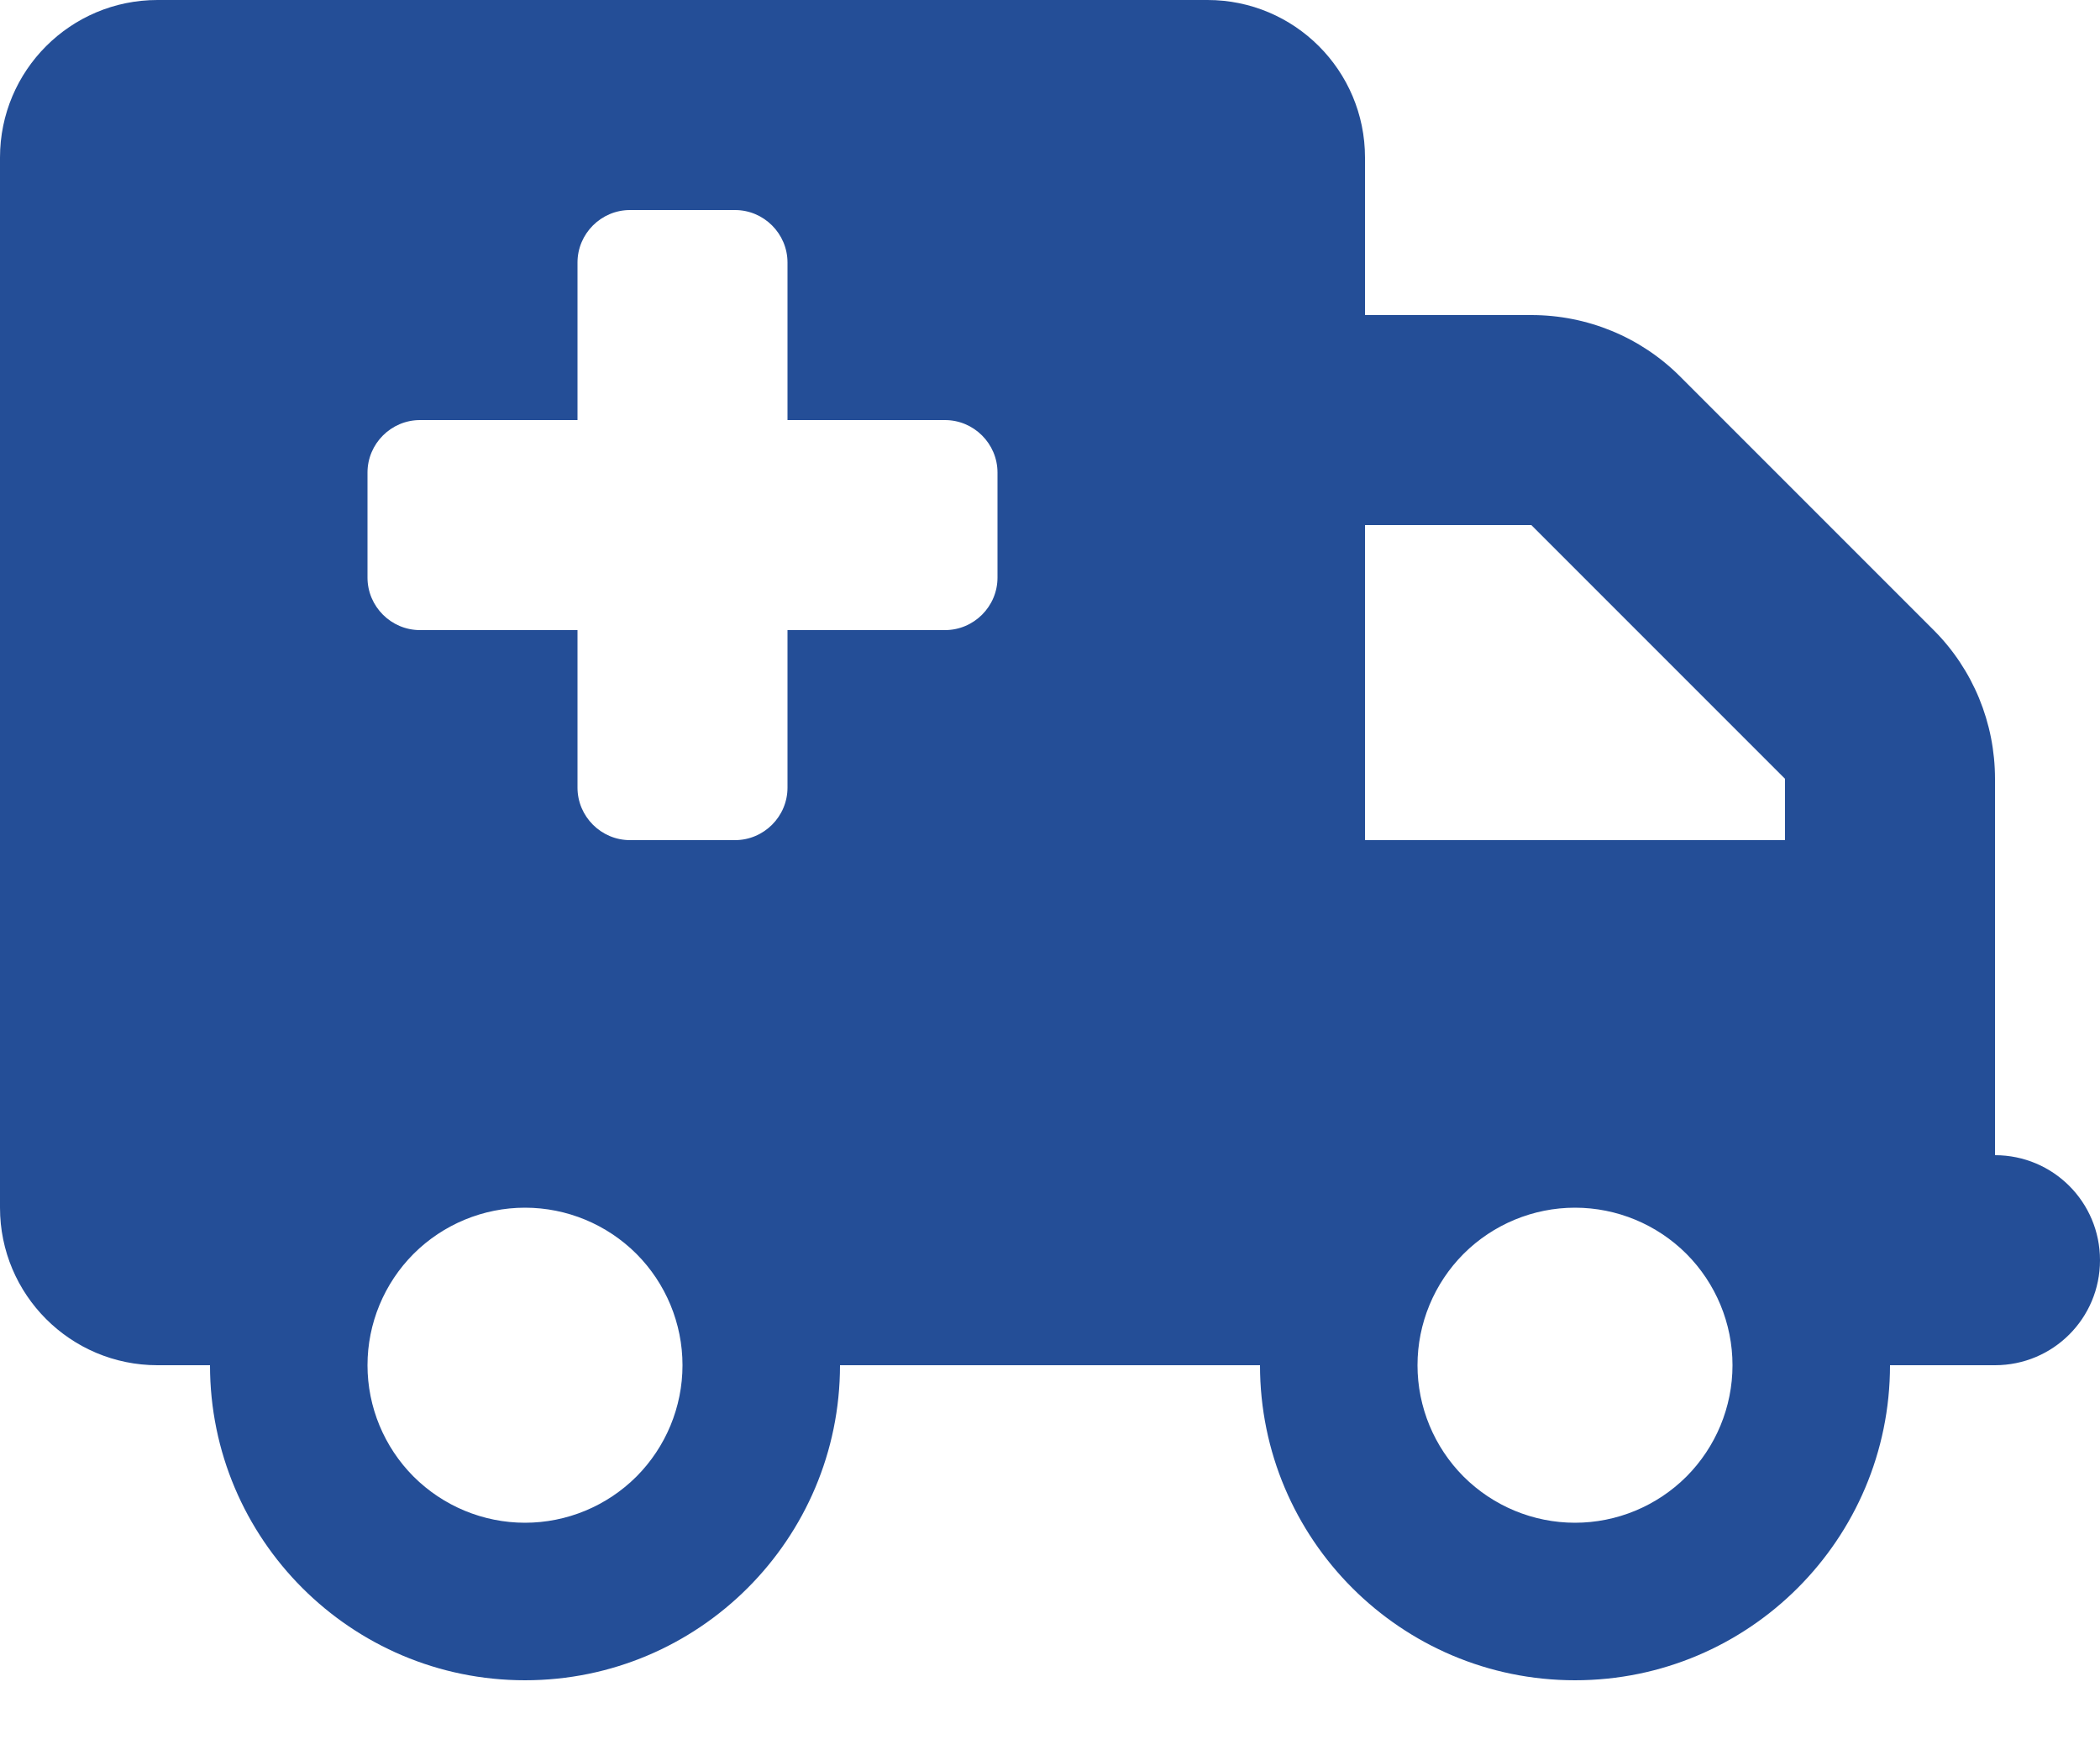 <svg width="24" height="20" viewBox="0 0 24 20" fill="none" xmlns="http://www.w3.org/2000/svg">
<path d="M0 1.8C0 0.806 0.806 0 1.8 0H13.8C14.794 0 15.6 0.806 15.6 1.8V3.6H17.501C18.139 3.6 18.75 3.851 19.2 4.301L22.099 7.2C22.549 7.65 22.8 8.261 22.8 8.899V9.6V10.8V13.2C23.464 13.2 24 13.736 24 14.4C24 15.064 23.464 15.6 22.8 15.6H21.6C21.6 17.587 19.988 19.2 18 19.2C16.012 19.2 14.4 17.587 14.4 15.6H9.6C9.6 17.587 7.987 19.2 6 19.2C4.013 19.2 2.4 17.587 2.4 15.6H1.8C0.806 15.6 0 14.794 0 13.8V1.8ZM15.6 9.6H20.4V8.899L17.501 6H15.6V9.6ZM6 17.4C6.477 17.4 6.935 17.21 7.273 16.873C7.61 16.535 7.8 16.077 7.8 15.6C7.8 15.123 7.61 14.665 7.273 14.327C6.935 13.99 6.477 13.8 6 13.8C5.523 13.8 5.065 13.99 4.727 14.327C4.39 14.665 4.2 15.123 4.2 15.6C4.2 16.077 4.39 16.535 4.727 16.873C5.065 17.21 5.523 17.4 6 17.4ZM19.8 15.6C19.8 15.123 19.61 14.665 19.273 14.327C18.935 13.99 18.477 13.8 18 13.8C17.523 13.8 17.065 13.99 16.727 14.327C16.39 14.665 16.2 15.123 16.2 15.6C16.2 16.077 16.39 16.535 16.727 16.873C17.065 17.21 17.523 17.4 18 17.4C18.477 17.4 18.935 17.21 19.273 16.873C19.61 16.535 19.8 16.077 19.8 15.6ZM6.6 3V4.8H4.8C4.47 4.8 4.2 5.07 4.2 5.4V6.6C4.2 6.93 4.47 7.2 4.8 7.2H6.6V9C6.6 9.33 6.87 9.6 7.2 9.6H8.4C8.73 9.6 9 9.33 9 9V7.2H10.8C11.13 7.2 11.4 6.93 11.4 6.6V5.4C11.4 5.07 11.13 4.8 10.8 4.8H9V3C9 2.67 8.73 2.4 8.4 2.4H7.2C6.87 2.4 6.6 2.67 6.6 3Z" fill="#244E97"/>
</svg>
